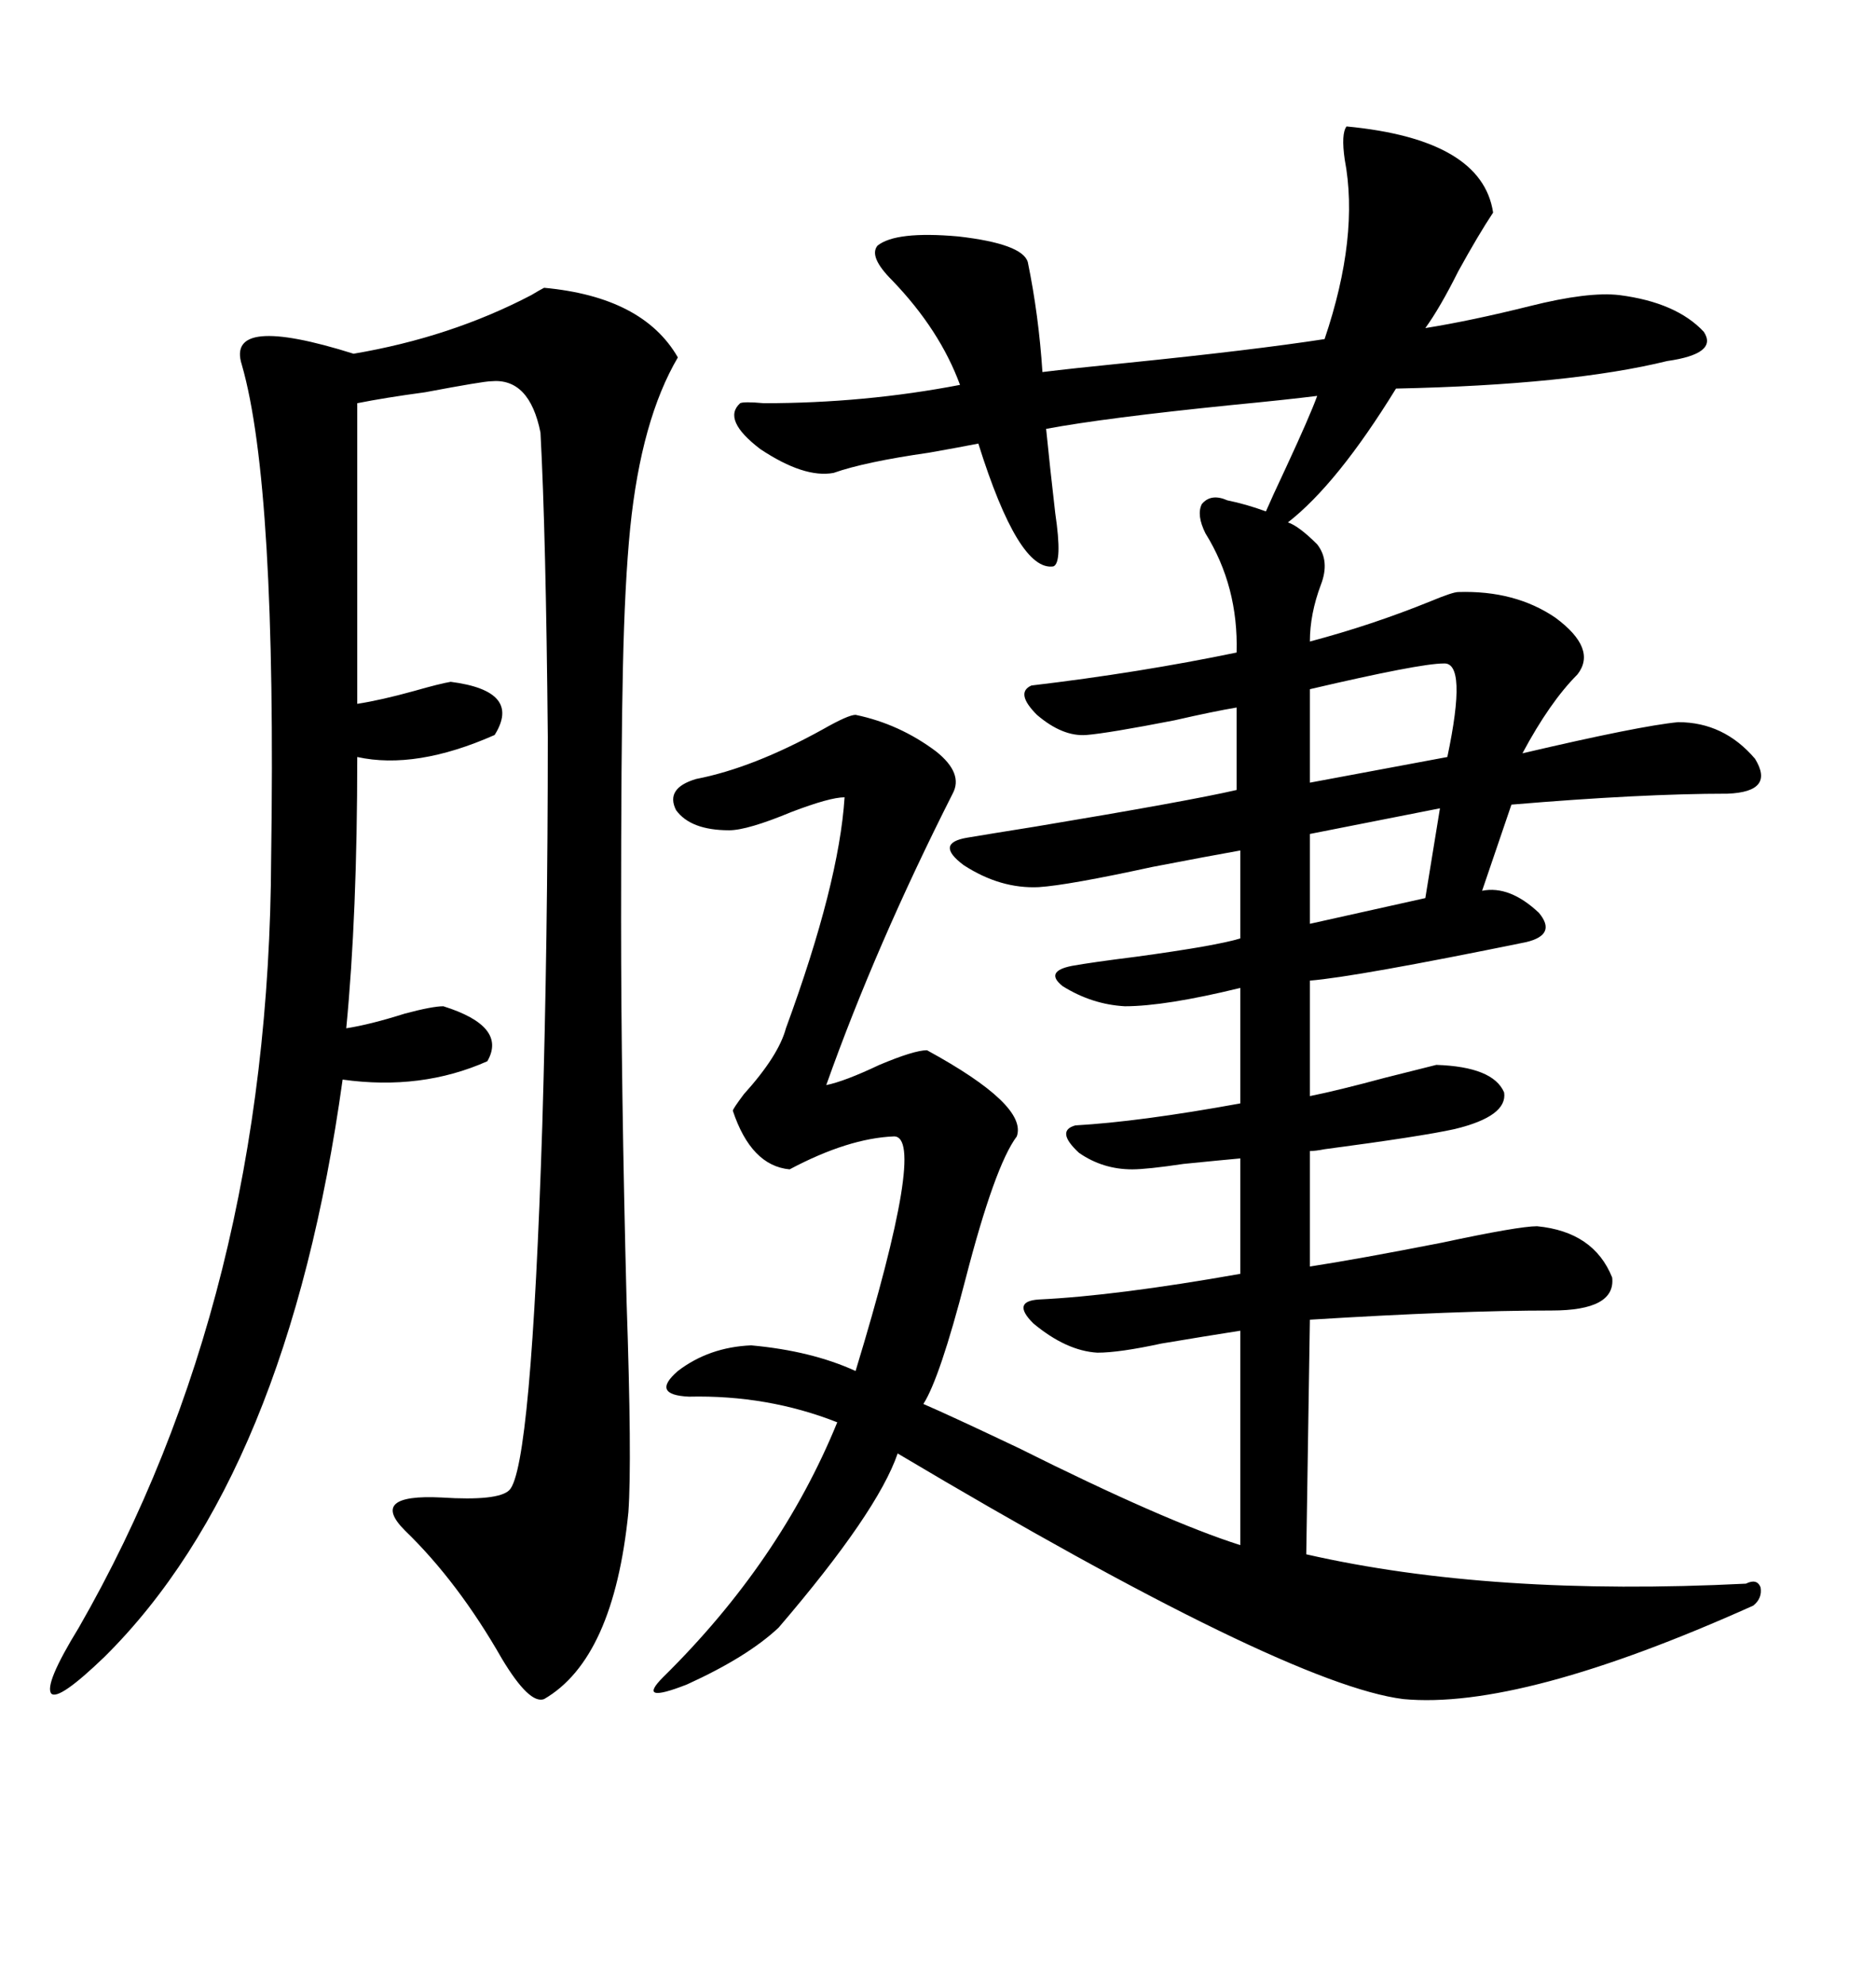 <svg xmlns="http://www.w3.org/2000/svg" xmlns:xlink="http://www.w3.org/1999/xlink" width="300" height="317.285"><path d="M215.33 20.21L215.33 20.21Q237.01 22.27 238.77 33.98L238.77 33.98Q236.43 37.50 233.20 43.36L233.20 43.36Q230.27 49.22 227.93 52.44L227.93 52.44Q235.25 51.27 244.63 48.93L244.63 48.93Q254.00 46.58 258.98 47.17L258.98 47.17Q268.07 48.34 272.46 53.03L272.46 53.03Q274.80 56.54 266.60 57.71L266.60 57.71Q251.07 61.52 223.24 62.11L223.24 62.11Q213.87 77.34 205.96 83.50L205.96 83.50Q207.71 84.08 210.64 87.01L210.64 87.01Q212.70 89.65 211.23 93.46L211.23 93.46Q209.47 98.14 209.47 102.54L209.47 102.54Q219.43 99.90 228.81 96.09L228.81 96.09Q232.32 94.63 233.20 94.63L233.20 94.63Q242.29 94.34 248.73 98.73L248.73 98.73Q255.47 103.71 252.25 107.81L252.25 107.81Q247.85 112.21 243.46 120.41L243.46 120.41Q262.21 116.02 268.36 115.43L268.36 115.43Q275.68 115.43 280.66 121.29L280.66 121.29Q283.89 126.56 276.27 126.86L276.27 126.86Q262.50 126.86 241.70 128.61L241.70 128.61L237.01 142.38Q241.41 141.50 246.09 145.90L246.09 145.90Q249.02 149.41 244.04 150.59L244.04 150.59Q216.80 156.15 209.47 156.74L209.47 156.74L209.47 175.20Q213.87 174.32 221.48 172.27L221.48 172.27Q227.34 170.80 229.69 170.21L229.69 170.21Q238.77 170.51 240.53 174.61L240.53 174.61Q241.11 178.42 232.62 180.47L232.62 180.47Q227.34 181.64 211.82 183.69L211.82 183.69Q210.35 183.98 209.47 183.98L209.47 183.98L209.47 202.44Q217.09 201.27 230.57 198.63L230.57 198.63Q242.87 196.00 245.80 196.00L245.80 196.00Q254.88 196.88 257.81 204.20L257.81 204.20Q258.40 209.47 248.14 209.47L248.14 209.47Q233.20 209.47 209.47 210.94L209.47 210.94L208.89 248.44Q238.48 255.18 279.20 253.13L279.20 253.13Q280.96 252.25 281.54 253.71L281.54 253.71Q281.84 255.47 280.37 256.64L280.37 256.64Q243.16 273.34 224.41 271.58L224.41 271.58Q205.66 269.24 143.55 232.32L143.55 232.32Q140.33 241.70 124.51 260.16L124.51 260.16Q119.53 264.84 109.86 269.24L109.86 269.24Q101.66 272.46 106.05 268.07L106.05 268.07Q124.80 249.61 133.89 227.34L133.89 227.34Q122.75 222.95 110.16 223.24L110.16 223.24Q104.00 222.95 108.40 219.14L108.40 219.14Q113.38 215.33 120.12 215.04L120.12 215.04Q129.79 215.92 136.82 219.14L136.82 219.14Q148.24 181.64 142.97 181.64L142.97 181.64Q135.64 181.93 126.27 186.91L126.27 186.91Q120.12 186.33 117.19 177.54L117.19 177.54Q117.19 177.25 118.95 174.90L118.95 174.90Q124.51 168.75 125.68 164.36L125.68 164.36Q134.18 141.21 135.06 127.44L135.06 127.44Q132.71 127.44 126.56 129.79L126.56 129.79Q119.53 132.71 116.60 132.71L116.60 132.71Q110.45 132.71 108.11 129.49L108.11 129.49Q106.35 125.98 111.33 124.51L111.33 124.51Q120.41 122.75 131.54 116.60L131.54 116.60Q135.64 114.26 136.82 114.26L136.82 114.26Q143.85 115.72 149.71 120.12L149.71 120.12Q154.10 123.63 152.34 126.86L152.34 126.86Q140.04 151.17 132.13 173.44L132.13 173.44Q135.06 172.85 140.63 170.21L140.63 170.21Q146.19 167.87 148.24 167.87L148.24 167.87Q164.36 176.66 162.60 181.64L162.60 181.64Q159.08 186.33 154.39 204.49L154.39 204.49Q150.29 220.31 147.66 224.41L147.66 224.41Q151.76 226.17 162.89 231.45L162.89 231.45Q186.33 243.16 198.34 246.97L198.34 246.97L198.34 212.70Q192.77 213.57 185.74 214.75L185.74 214.75Q179.00 216.21 175.49 216.21L175.49 216.21Q170.51 215.92 165.23 211.52L165.23 211.52Q161.72 208.01 166.11 207.71L166.11 207.71Q178.42 207.13 198.34 203.61L198.34 203.61L198.34 185.16Q195.12 185.45 189.26 186.04L189.26 186.04Q183.40 186.91 181.05 186.91L181.05 186.91Q176.37 186.91 172.56 184.28L172.56 184.28Q168.75 180.76 171.97 179.88L171.97 179.88Q182.23 179.30 198.34 176.37L198.34 176.37L198.34 157.91Q186.33 160.84 179.88 160.84L179.88 160.84Q174.61 160.55 169.92 157.62L169.92 157.62Q166.99 155.27 171.39 154.39L171.39 154.39Q174.61 153.81 181.64 152.93L181.64 152.93Q194.53 151.17 198.34 150L198.34 150L198.34 135.94Q193.36 136.82 184.28 138.57L184.28 138.57Q170.80 141.50 166.11 141.80L166.11 141.80Q159.96 142.09 154.10 138.28L154.10 138.28Q149.41 134.77 154.69 133.89L154.69 133.89Q158.20 133.30 165.53 132.13L165.53 132.13Q190.14 128.03 197.75 126.27L197.75 126.27L197.75 113.09Q194.24 113.67 187.79 115.14L187.79 115.14Q177.25 117.19 173.73 117.48L173.73 117.48Q169.92 117.77 165.82 114.26L165.82 114.26Q162.30 110.74 164.94 109.57L164.94 109.57Q182.23 107.52 197.75 104.30L197.75 104.30Q198.05 93.75 192.77 85.25L192.77 85.25Q191.31 82.32 192.19 80.57L192.19 80.57Q193.65 78.81 196.29 79.98L196.29 79.98Q199.22 80.57 202.44 81.74L202.44 81.74Q203.32 79.69 205.66 74.71L205.66 74.71Q209.47 66.50 210.64 63.28L210.64 63.28Q205.96 63.87 196.88 64.75L196.88 64.75Q176.66 66.80 167.29 68.55L167.29 68.55Q167.87 74.41 168.75 82.03L168.75 82.03Q169.92 89.94 168.46 90.53L168.46 90.53Q162.89 91.41 156.45 70.90L156.45 70.90Q153.52 71.48 148.54 72.36L148.54 72.36Q138.28 73.83 133.30 75.59L133.30 75.59Q128.61 76.46 121.58 71.78L121.58 71.78Q115.43 67.09 118.36 64.45L118.36 64.45Q118.95 64.16 122.17 64.45L122.17 64.45Q138.28 64.45 153.52 61.52L153.52 61.52Q150.29 52.73 142.68 44.82L142.68 44.82Q138.87 41.02 140.33 39.26L140.33 39.26Q143.26 36.91 153.22 37.79L153.22 37.79Q163.48 38.96 164.36 41.89L164.36 41.89Q166.11 50.39 166.70 59.47L166.70 59.47Q171.39 58.89 180.18 58.01L180.18 58.01Q200.39 55.96 211.82 54.20L211.82 54.20Q217.38 37.79 215.04 25.49L215.04 25.49Q214.45 21.39 215.33 20.21ZM87.01 46.00L87.01 46.00Q102.83 47.46 108.40 57.13L108.40 57.13Q102.54 67.09 100.78 84.38L100.78 84.38Q99.90 93.16 99.61 106.93L99.61 106.93Q99.32 119.53 99.32 147.07L99.32 147.07Q99.32 173.73 100.20 208.01L100.20 208.01Q101.07 233.50 100.49 241.70L100.49 241.70Q98.14 265.14 87.01 271.58L87.01 271.58Q84.67 272.46 80.27 265.14L80.27 265.14Q73.24 252.83 64.75 244.63L64.75 244.63Q58.89 238.77 70.61 239.36L70.61 239.36Q79.69 239.94 81.45 238.18L81.45 238.18Q84.96 234.67 86.72 179.88L86.72 179.88Q87.60 150.29 87.60 117.77L87.60 117.77Q87.30 85.25 86.43 69.14L86.43 69.14Q84.67 60.35 78.52 60.94L78.52 60.94Q77.34 60.94 67.97 62.70L67.97 62.70Q61.52 63.57 57.13 64.45L57.13 64.45L57.13 112.50Q60.94 111.91 66.21 110.45L66.21 110.45Q70.31 109.28 72.07 108.98L72.07 108.98Q83.50 110.45 79.10 117.48L79.10 117.48Q66.50 123.05 57.13 121.00L57.13 121.00Q57.13 146.19 55.37 164.36L55.37 164.36Q59.18 163.77 64.75 162.01L64.75 162.01Q69.14 160.84 70.90 160.84L70.90 160.84Q81.15 164.06 77.93 169.63L77.93 169.63Q67.38 174.32 54.79 172.56L54.79 172.56Q46.00 235.84 16.70 264.84L16.70 264.84Q9.38 271.88 8.20 270.70L8.20 270.70Q7.03 269.24 12.60 260.16L12.60 260.16Q43.07 207.13 43.36 137.11L43.36 137.11Q44.24 77.64 38.67 58.30L38.67 58.30Q36.04 50.10 56.54 56.54L56.54 56.54Q72.07 53.91 84.96 47.17L84.96 47.17Q86.43 46.29 87.01 46.00ZM230.86 106.05L230.86 106.05Q227.05 106.05 209.47 110.16L209.47 110.16L209.47 125.10L231.45 121.00Q234.67 105.76 230.86 106.05ZM227.93 143.55L230.27 129.20L209.47 133.30L209.47 147.66L227.93 143.55Z"/></svg>